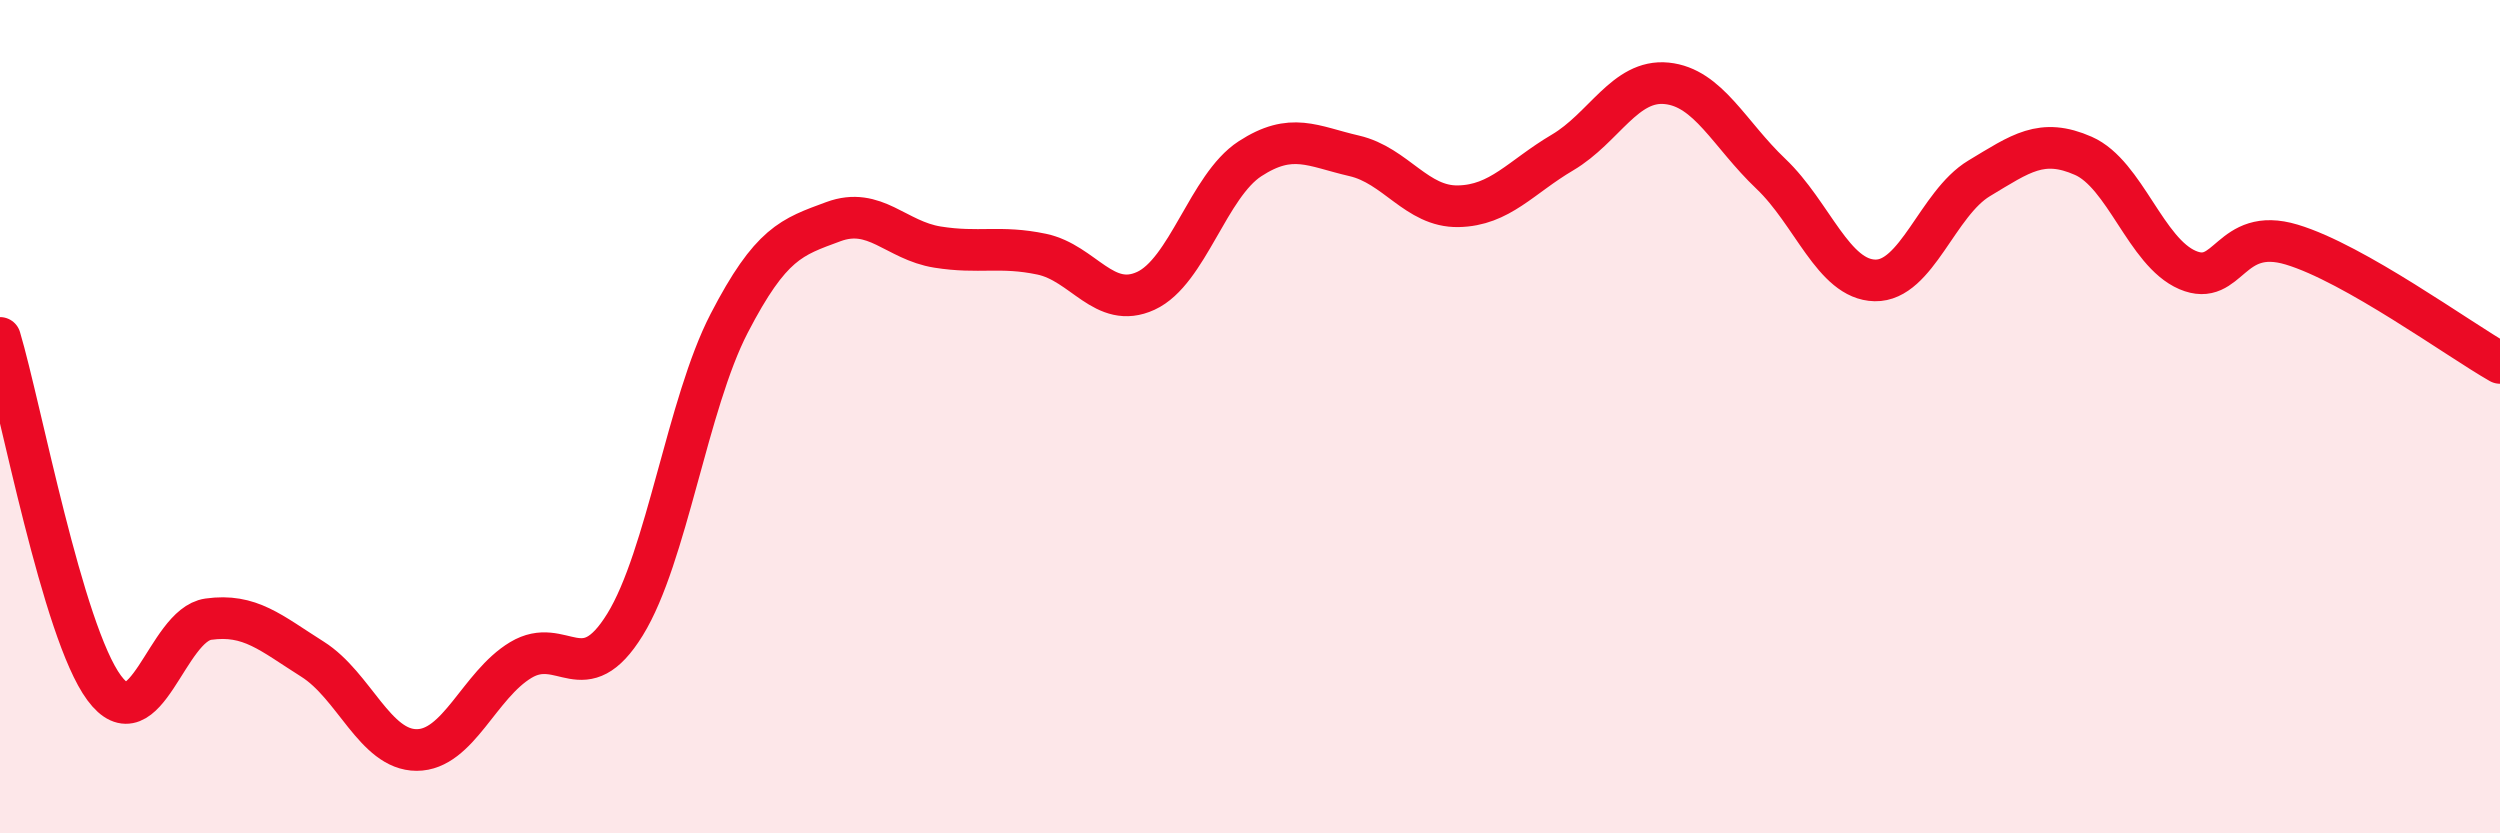
    <svg width="60" height="20" viewBox="0 0 60 20" xmlns="http://www.w3.org/2000/svg">
      <path
        d="M 0,8.11 C 0.5,9.79 1.5,15.16 2.5,16.51 C 3.5,17.86 4,15 5,14.86 C 6,14.72 6.5,15.19 7.5,15.82 C 8.5,16.45 9,18 10,18 C 11,18 11.5,16.44 12.5,15.84 C 13.5,15.24 14,16.61 15,14.99 C 16,13.37 16.5,9.69 17.5,7.76 C 18.5,5.83 19,5.69 20,5.32 C 21,4.95 21.5,5.77 22.5,5.93 C 23.5,6.09 24,5.89 25,6.1 C 26,6.31 26.5,7.44 27.5,6.98 C 28.5,6.52 29,4.46 30,3.81 C 31,3.16 31.5,3.51 32.5,3.74 C 33.5,3.97 34,4.97 35,4.95 C 36,4.93 36.5,4.25 37.5,3.66 C 38.5,3.07 39,1.9 40,2 C 41,2.1 41.5,3.22 42.5,4.17 C 43.5,5.12 44,6.71 45,6.73 C 46,6.75 46.5,4.88 47.5,4.28 C 48.5,3.68 49,3.3 50,3.74 C 51,4.18 51.5,6.05 52.5,6.48 C 53.5,6.91 53.5,5.42 55,5.87 C 56.5,6.32 59,8.14 60,8.71L60 20L0 20Z"
        fill="#EB0A25"
        opacity="0.1"
        stroke-linecap="round"
        stroke-linejoin="round"
      />
      <path
        d="M 0,8.11 C 0.5,9.79 1.5,15.16 2.5,16.51 C 3.5,17.86 4,15 5,14.86 C 6,14.72 6.5,15.19 7.5,15.82 C 8.5,16.45 9,18 10,18 C 11,18 11.5,16.44 12.5,15.84 C 13.5,15.24 14,16.61 15,14.99 C 16,13.37 16.5,9.69 17.5,7.76 C 18.5,5.83 19,5.69 20,5.32 C 21,4.95 21.5,5.77 22.5,5.93 C 23.5,6.09 24,5.89 25,6.1 C 26,6.31 26.5,7.44 27.5,6.98 C 28.5,6.52 29,4.46 30,3.81 C 31,3.16 31.5,3.51 32.5,3.74 C 33.5,3.97 34,4.97 35,4.95 C 36,4.93 36.5,4.25 37.5,3.66 C 38.5,3.07 39,1.9 40,2 C 41,2.1 41.5,3.22 42.5,4.17 C 43.5,5.12 44,6.71 45,6.73 C 46,6.75 46.5,4.88 47.5,4.28 C 48.5,3.68 49,3.3 50,3.74 C 51,4.18 51.5,6.05 52.5,6.48 C 53.5,6.91 53.5,5.42 55,5.87 C 56.5,6.32 59,8.14 60,8.71"
        stroke="#EB0A25"
        stroke-width="1"
        fill="none"
        stroke-linecap="round"
        stroke-linejoin="round"
      />
    </svg>
  